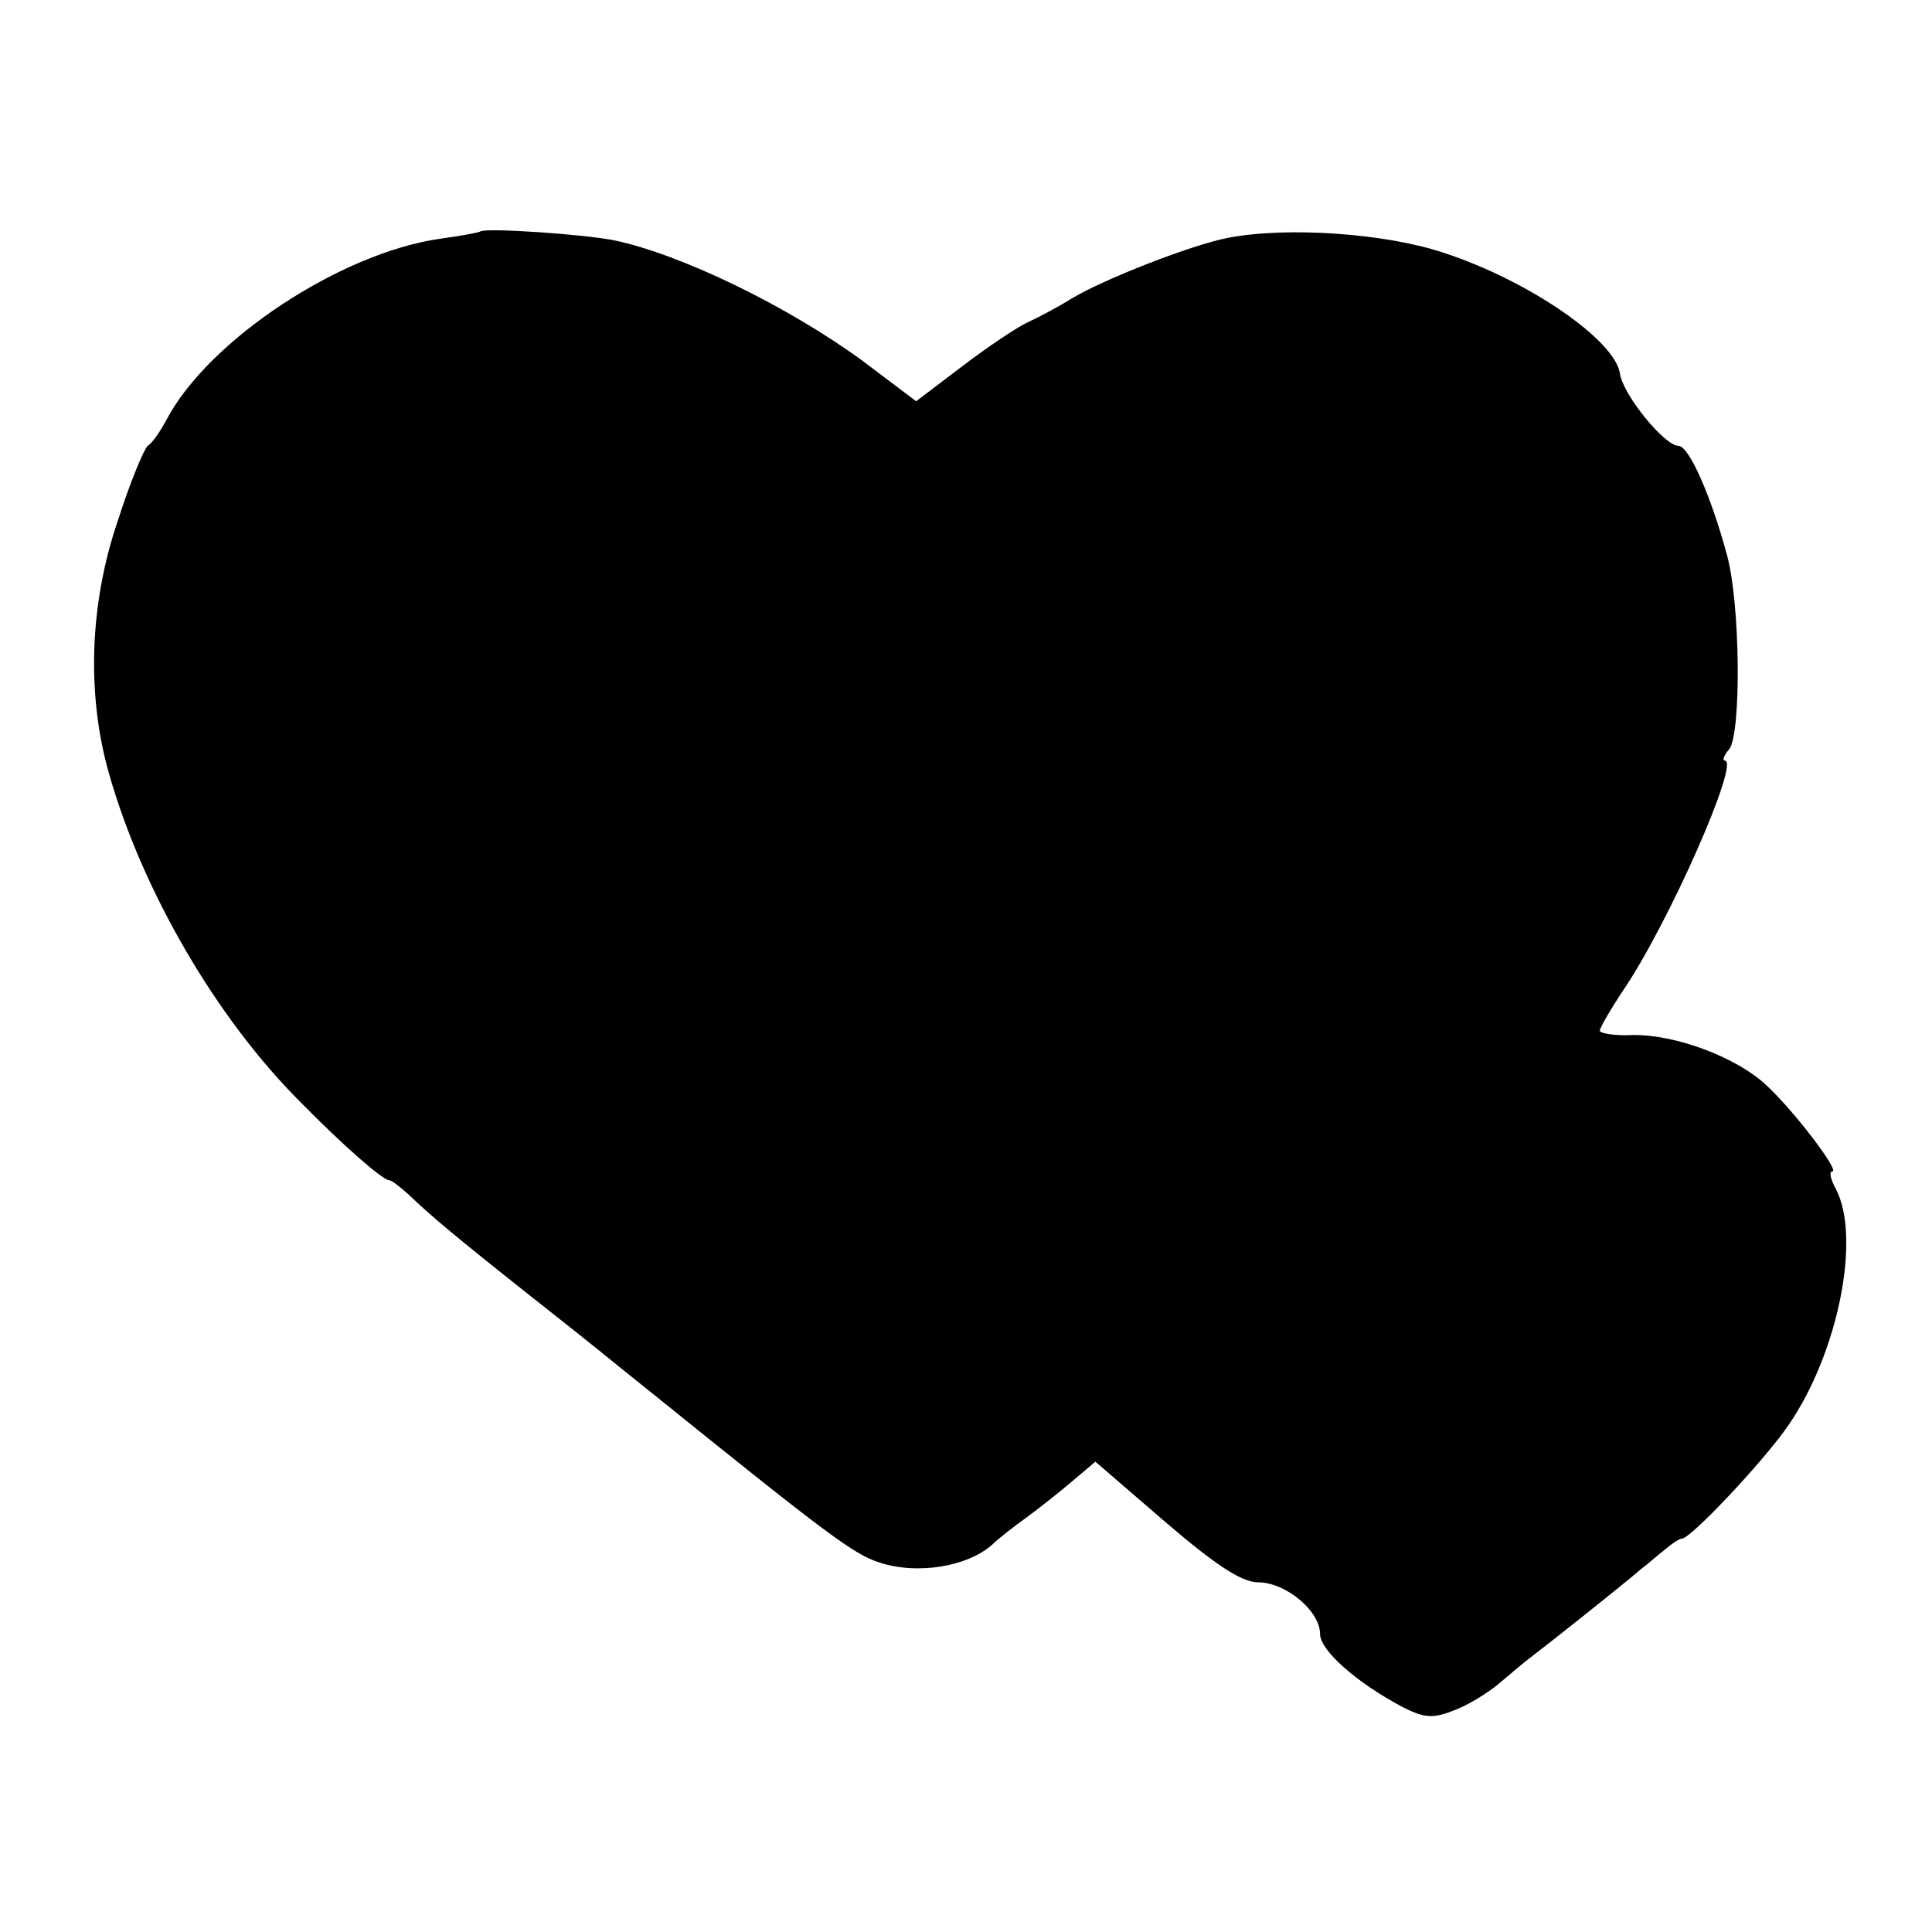 <?xml version="1.0" standalone="no"?>
<!DOCTYPE svg PUBLIC "-//W3C//DTD SVG 20010904//EN"
 "http://www.w3.org/TR/2001/REC-SVG-20010904/DTD/svg10.dtd">
<svg version="1.0" xmlns="http://www.w3.org/2000/svg"
 width="221pt" height="221pt" viewBox="0 0 221 221"
 preserveAspectRatio="xMidYMid meet">
<g transform="translate(0,221) scale(0.1,-0.1)"
fill="#000000" stroke="none">
<path d="M549 1945 c-2 -1 -22 -5 -45 -8 -114 -16 -266 -116 -314 -208 -7 -13
-16 -26 -21 -29 -4 -3 -20 -41 -34 -85 -33 -96 -36 -201 -10 -291 38 -133 122
-278 218 -374 50 -51 95 -90 102 -90 3 0 13 -8 23 -17 24 -23 51 -46 142 -118
80 -63 80 -64 150 -120 186 -150 217 -173 245 -182 44 -15 103 -5 131 21 6 6
24 20 38 30 15 11 39 30 53 42 l26 22 80 -69 c56 -48 87 -69 106 -69 32 0 71
-33 71 -59 0 -19 42 -56 95 -84 26 -13 35 -13 62 -2 17 7 40 22 51 32 12 10
27 23 34 28 16 12 108 85 125 100 7 5 19 16 27 22 8 7 17 13 20 13 10 0 94 89
122 130 57 83 83 215 54 270 -6 11 -8 20 -4 20 9 0 -45 71 -77 100 -34 31
-103 57 -152 56 -20 -1 -37 2 -37 5 0 3 12 24 26 45 52 76 135 264 117 264 -3
0 -1 6 5 13 14 17 13 168 -3 224 -18 66 -43 123 -55 123 -16 0 -64 59 -67 83
-6 38 -104 106 -202 138 -66 22 -178 30 -246 17 -42 -8 -144 -48 -180 -70 -16
-10 -39 -22 -50 -27 -11 -5 -44 -27 -73 -49 l-54 -41 -61 46 c-86 63 -208 122
-284 138 -34 7 -150 15 -154 10z"/>
</g>
</svg>
